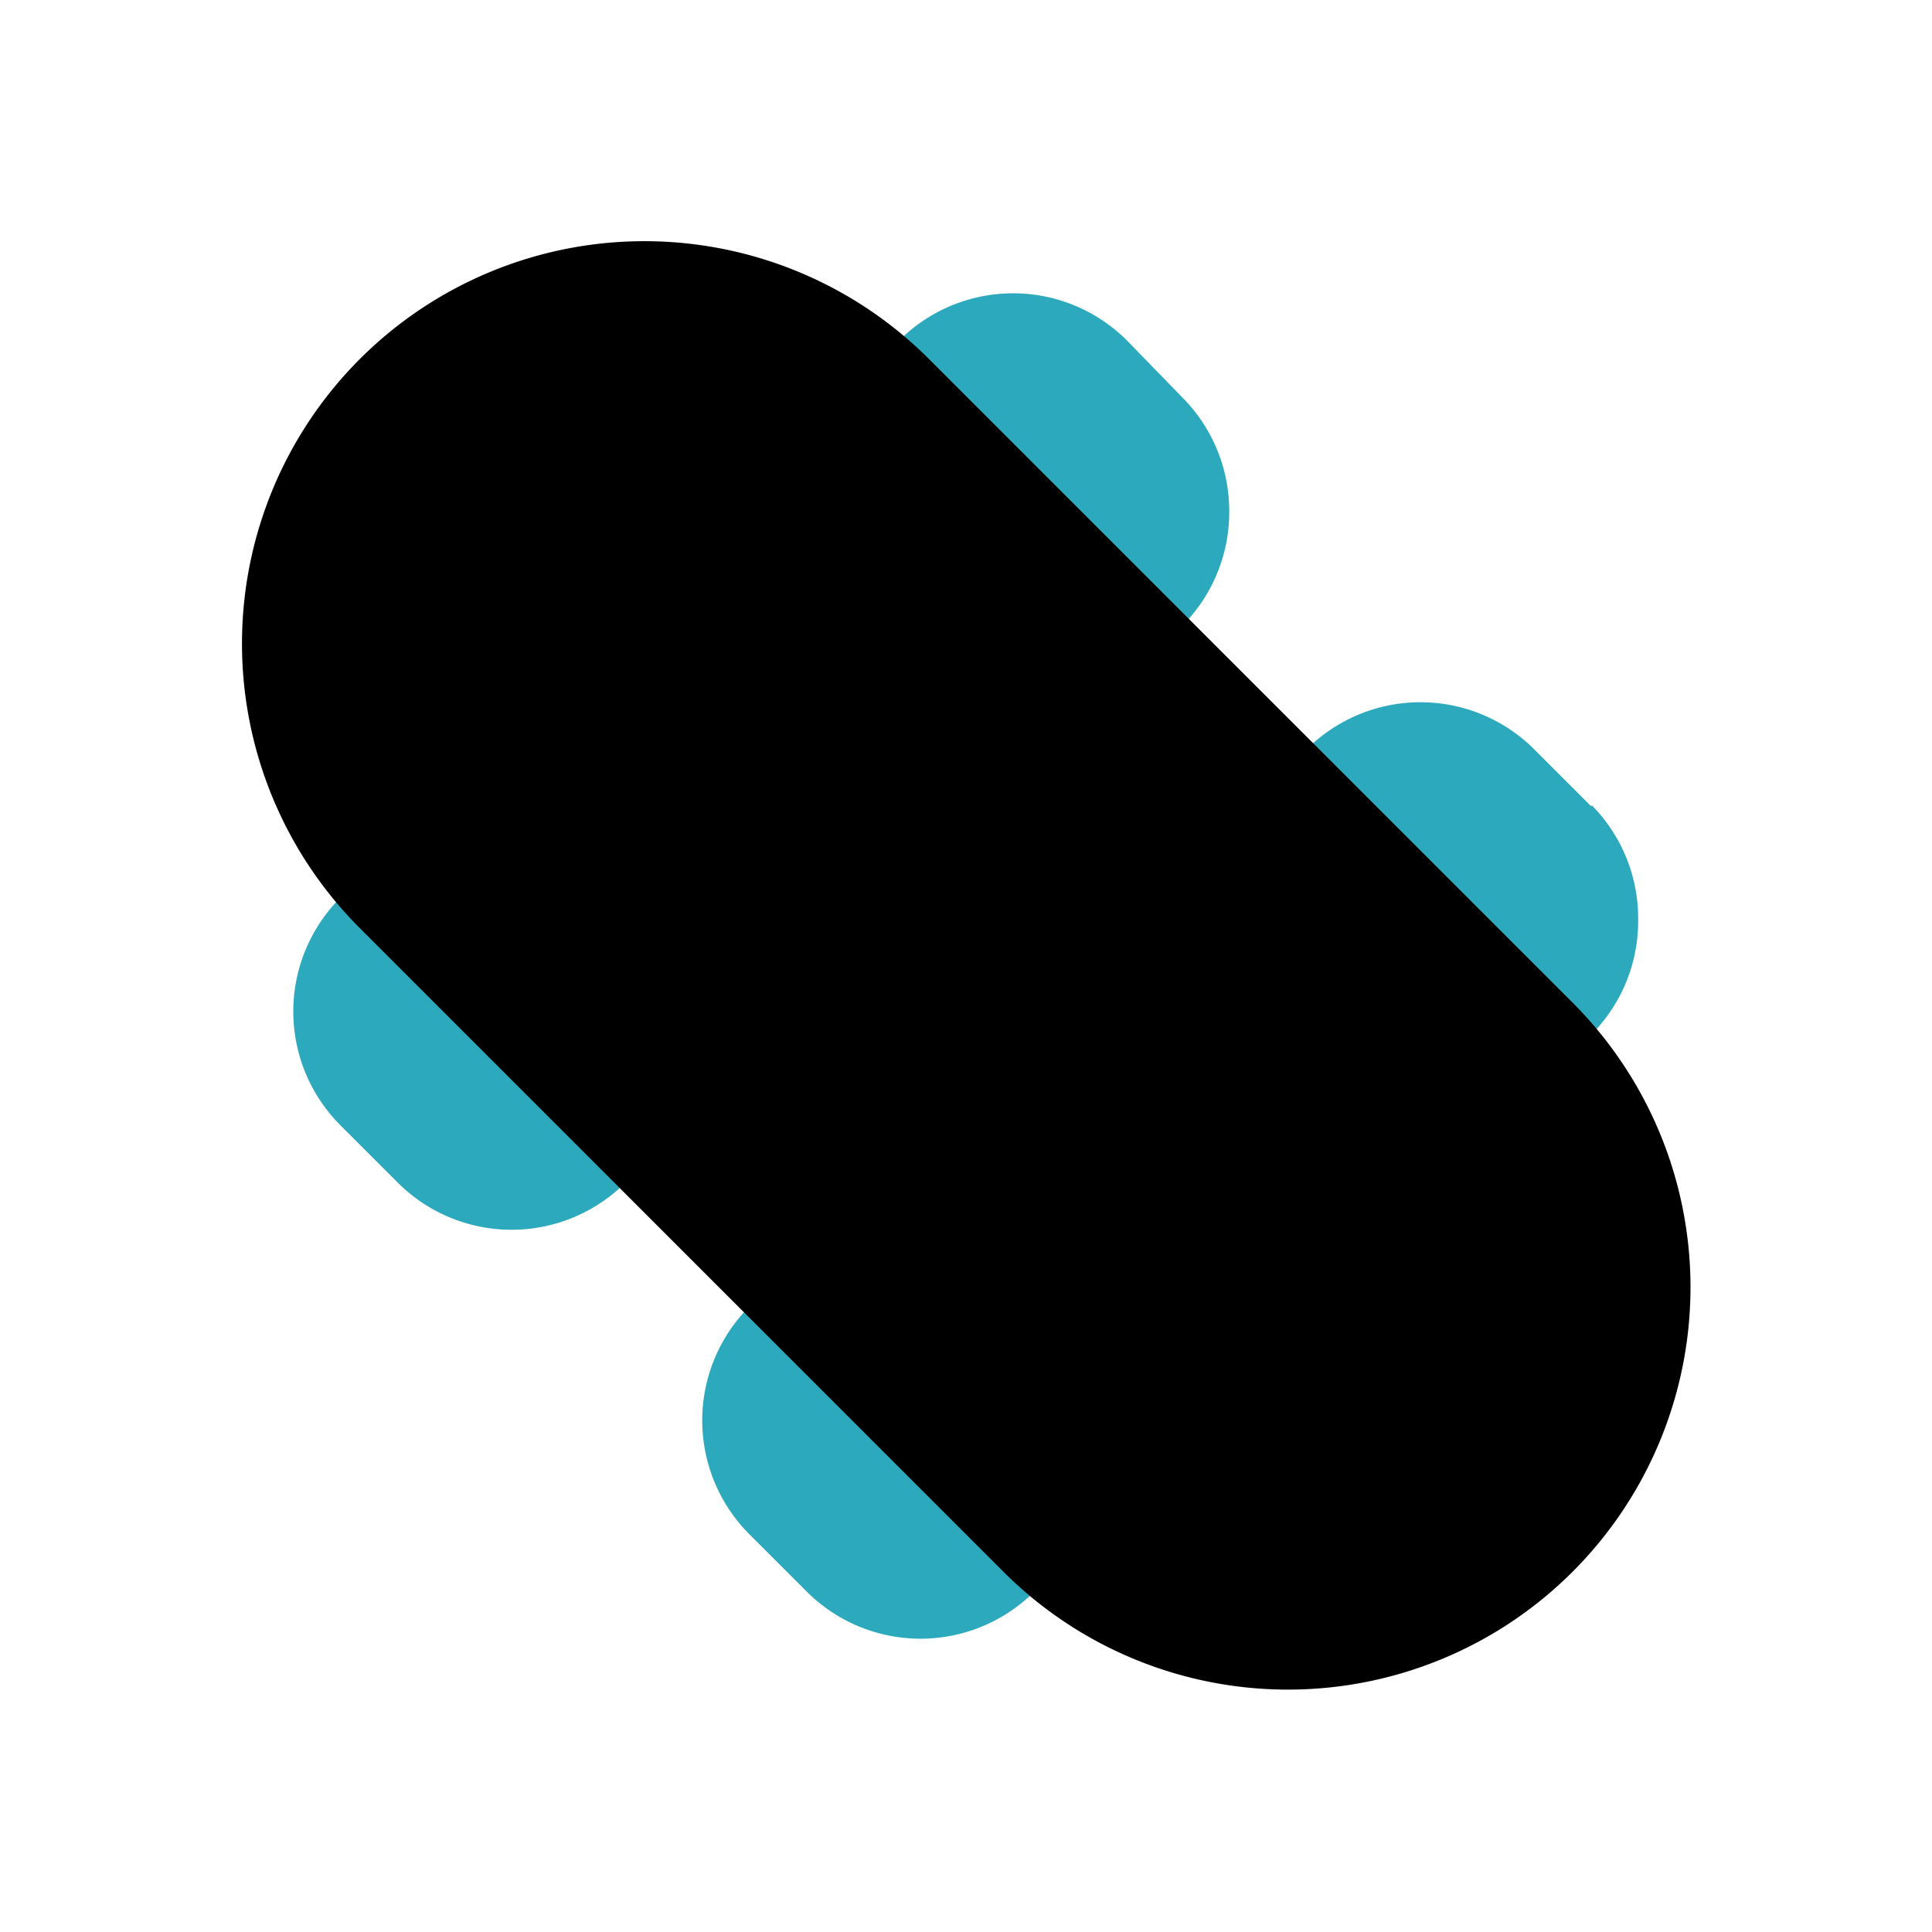<?xml version="1.0" encoding="utf-8"?><!-- Скачано с сайта svg4.ru / Downloaded from svg4.ru -->
<svg fill="#000000" width="800px" height="800px" viewBox="0 0 24 24" id="skateboard-left" data-name="Flat Color" xmlns="http://www.w3.org/2000/svg" class="icon flat-color"><path id="secondary" d="M13.77,18.43a1,1,0,0,1-.29.7l-.63.64a2,2,0,0,1-2.83,0l-.71-.71a2,2,0,0,1,0-2.83l.63-.63a1,1,0,0,1,1.42,0l2.12,2.12A1,1,0,0,1,13.77,18.43Zm6-8.41-.71-.71a2,2,0,0,0-2.83,0l-.63.63a1,1,0,0,0,0,1.42l2.12,2.12a1.05,1.05,0,0,0,.71.29,1,1,0,0,0,.71-.29l.63-.63a2,2,0,0,0,.58-1.42A2,2,0,0,0,19.77,10ZM8.4,12.64,6.28,10.52a1,1,0,0,0-1.42,0l-.63.63h0a2,2,0,0,0,0,2.83l.71.71a2,2,0,0,0,2.83,0l.63-.63a1,1,0,0,0,.29-.71A1,1,0,0,0,8.4,12.64Zm6.29-7.7L14,4.23a2,2,0,0,0-2.83,0l-.63.63a1,1,0,0,0,0,1.42L12.64,8.4a1.05,1.05,0,0,0,.71.29,1,1,0,0,0,.71-.29l.63-.63a2,2,0,0,0,.58-1.42A2,2,0,0,0,14.69,4.94Z" style="fill: rgb(44, 169, 188);"></path><path id="primary" d="M4.47,4.46a5,5,0,0,0,0,7.07l8,8A5,5,0,0,0,21,16a5,5,0,0,0-1.46-3.54l-8-8a5,5,0,0,0-7.07,0Z" style="fill: rgb(0, 0, 0);"></path></svg>